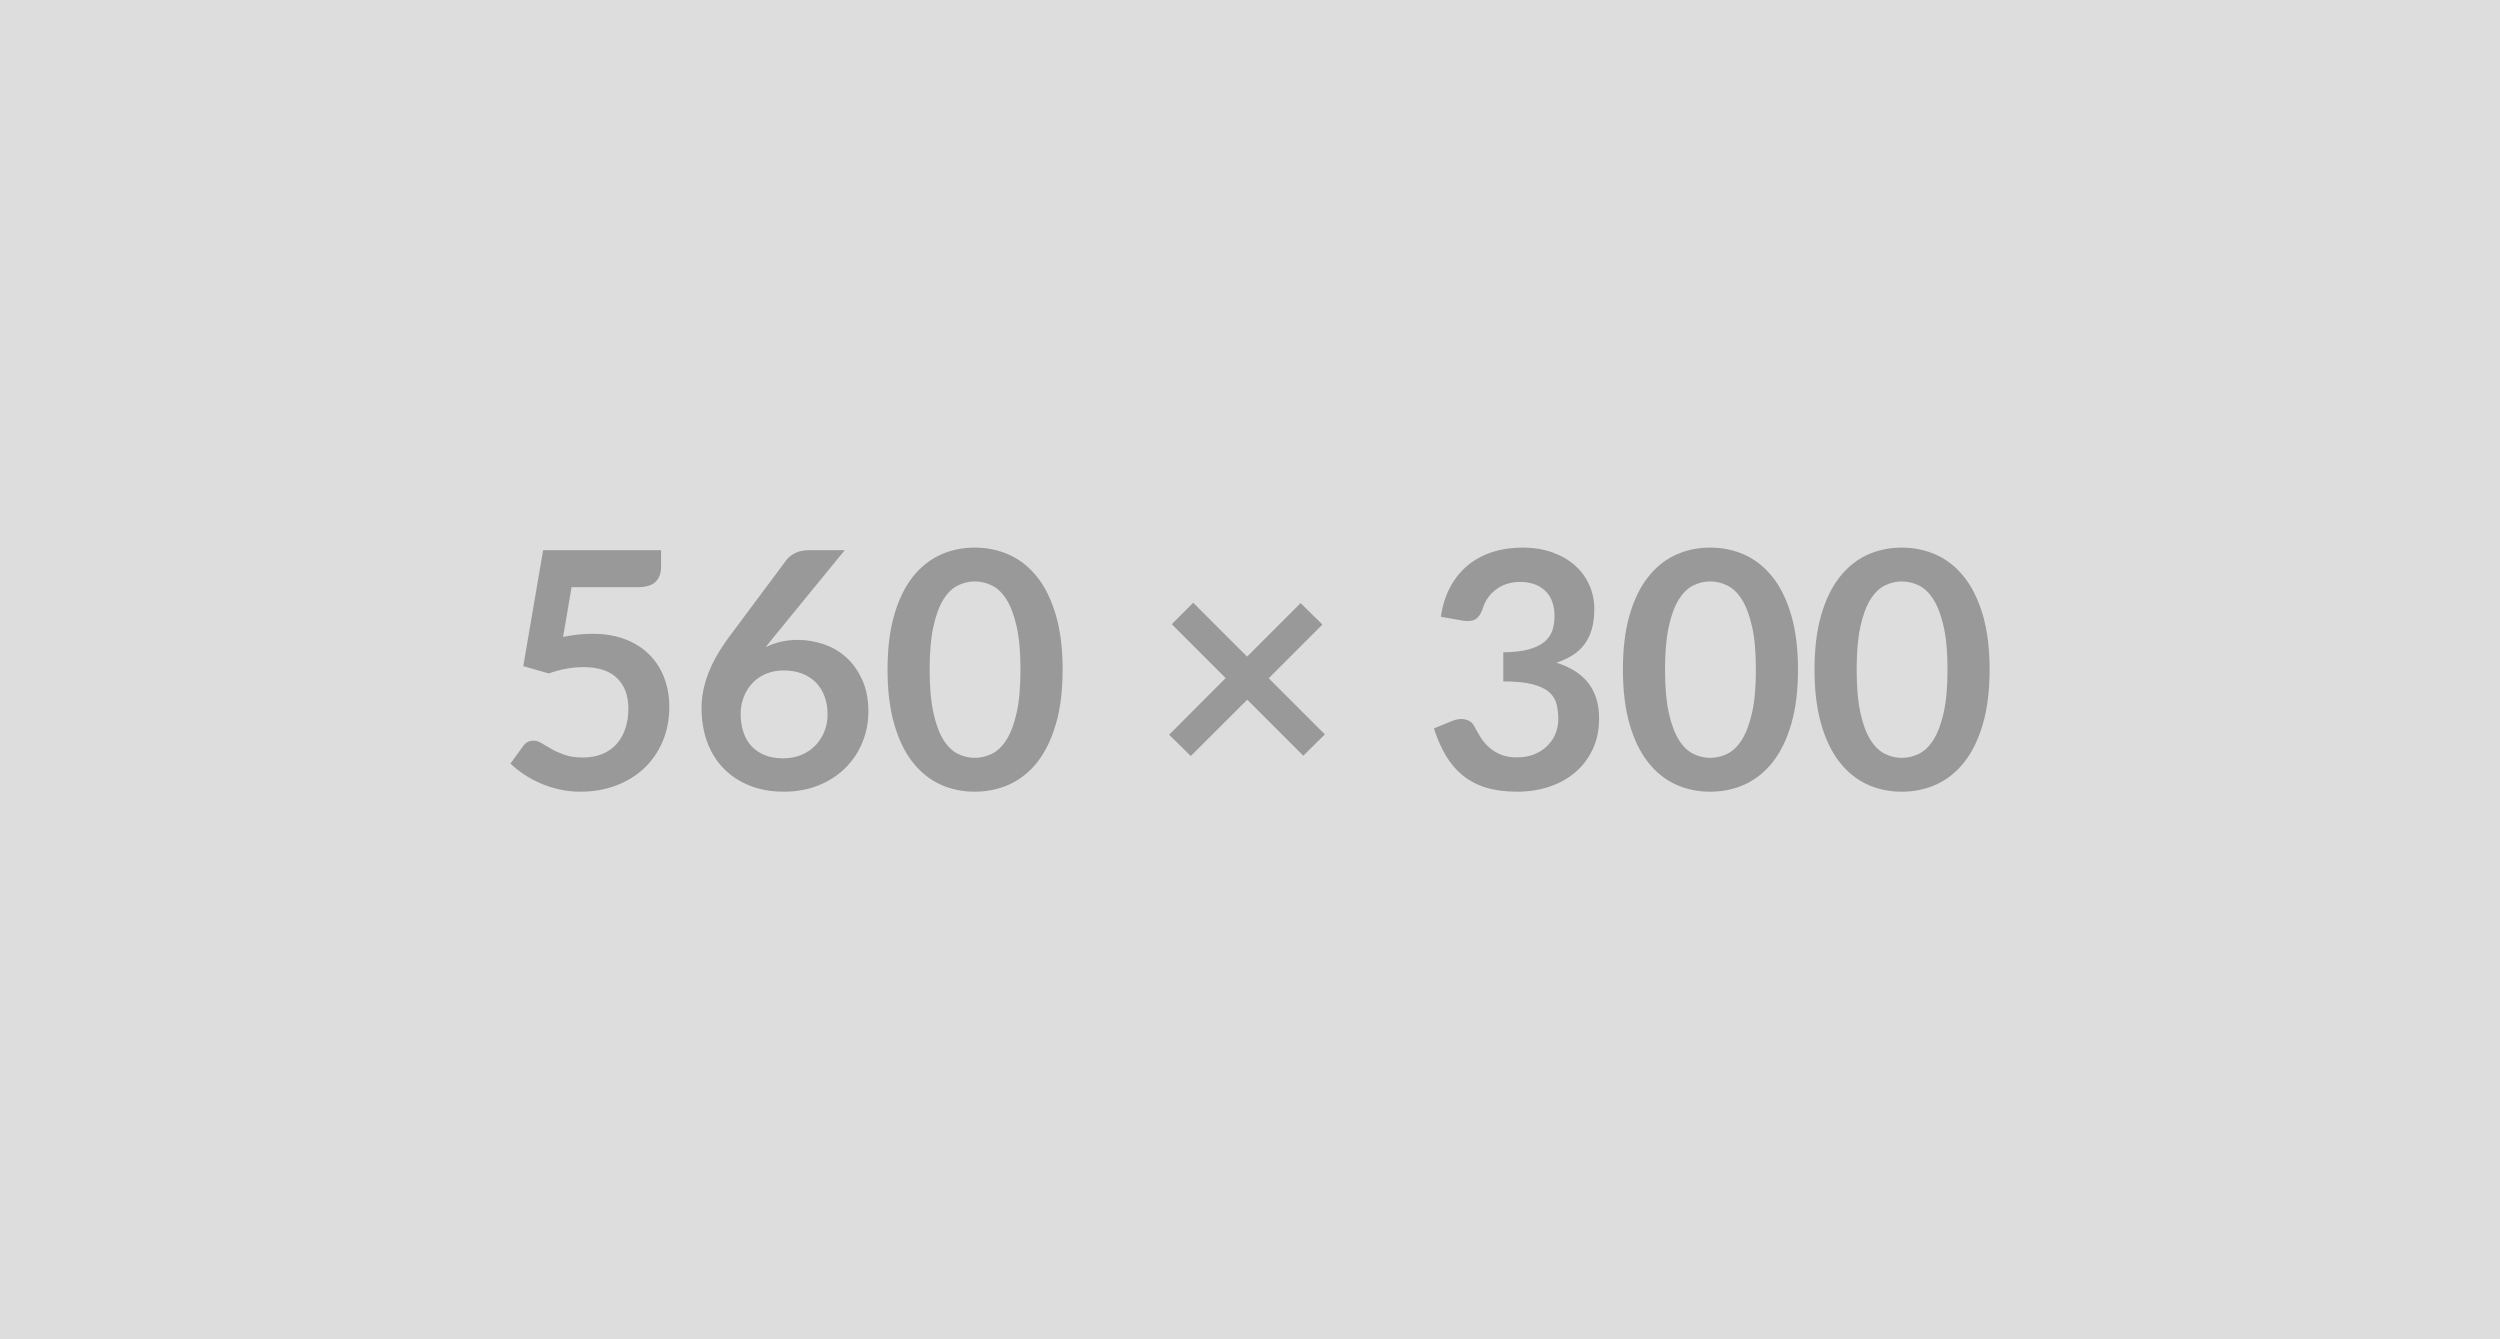 <svg xmlns="http://www.w3.org/2000/svg" width="560" height="300" viewBox="0 0 560 300"><rect width="100%" height="100%" fill="#DDDDDD"/><path fill="#999999" d="m128.025 131.54-1.89 11.13q1.78-.37 3.4-.53 1.63-.17 3.15-.17 4.22 0 7.44 1.26t5.4 3.48 3.29 5.19q1.11 2.98 1.11 6.42 0 4.26-1.5 7.77-1.5 3.52-4.16 6.02-2.66 2.49-6.31 3.86-3.64 1.37-7.93 1.37-2.52 0-4.78-.52-2.25-.51-4.23-1.38t-3.67-2q-1.68-1.13-3.01-2.39l2.81-3.88q.89-1.26 2.33-1.26.93 0 1.89.59t2.2 1.3q1.24.7 2.92 1.29t4.05.59q2.52 0 4.44-.81 1.93-.82 3.2-2.28 1.28-1.46 1.93-3.47.65-2.02.65-4.39 0-4.36-2.54-6.83-2.53-2.46-7.49-2.46-3.81 0-7.81 1.41l-5.7-1.63 4.44-25.97h26.42v3.88q0 1.96-1.22 3.19-1.22 1.22-4.14 1.22zm61.19-8.29-15.87 19.42-1.85 2.3q1.56-.78 3.35-1.21 1.79-.42 3.87-.42 3.03 0 5.9 1t5.05 3.01q2.18 2.02 3.51 5.02 1.34 2.99 1.34 6.99 0 3.74-1.37 7.01-1.37 3.28-3.85 5.72t-5.98 3.85q-3.49 1.4-7.71 1.4-4.29 0-7.7-1.37-3.4-1.37-5.81-3.83-2.4-2.46-3.68-5.92-1.27-3.46-1.27-7.67 0-3.78 1.53-7.76 1.54-3.97 4.76-8.27l12.76-17.13q.67-.88 1.94-1.51 1.28-.63 2.94-.63zm-13.8 46.62q2.19 0 4.02-.74t3.14-2.07q1.32-1.34 2.06-3.13t.74-3.9q0-2.3-.71-4.13-.7-1.83-1.99-3.11-1.3-1.27-3.11-1.94-1.82-.67-4-.67t-3.96.74q-1.77.74-3.03 2.06-1.26 1.31-1.96 3.11-.71 1.79-.71 3.86 0 2.22.62 4.05.61 1.84 1.81 3.13 1.2 1.3 2.98 2.02 1.77.72 4.1.72m62.61-19.87q0 6.99-1.5 12.15-1.5 5.17-4.14 8.53-2.65 3.37-6.26 5.02-3.61 1.64-7.79 1.64t-7.75-1.64q-3.57-1.65-6.2-5.02-2.62-3.36-4.1-8.53-1.48-5.16-1.48-12.15 0-7.03 1.48-12.17 1.48-5.15 4.1-8.51 2.63-3.37 6.2-5.02 3.57-1.64 7.75-1.64t7.79 1.64q3.61 1.65 6.26 5.02 2.64 3.36 4.14 8.51 1.5 5.14 1.5 12.17m-9.44 0q0-5.81-.85-9.62t-2.27-6.07q-1.43-2.26-3.28-3.16-1.85-.91-3.85-.91-1.96 0-3.79.91-1.83.9-3.24 3.16-1.4 2.26-2.23 6.07-.84 3.81-.84 9.62t.84 9.62q.83 3.81 2.23 6.07 1.41 2.25 3.24 3.16t3.79.91q2 0 3.85-.91t3.28-3.16q1.42-2.26 2.27-6.07t.85-9.62m68.19 14.5-4.84 4.78-12.55-12.55-12.65 12.62-4.85-4.77 12.66-12.69-12.07-12.07 4.81-4.81 12.07 12.07 11.98-11.99 4.89 4.81-12.03 12.02zm30.79-25.49-4.81-.85q.55-3.85 2.14-6.75 1.59-2.91 3.98-4.85t5.48-2.92 6.64-.98q3.7 0 6.68 1.05 2.98 1.06 5.08 2.92 2.11 1.87 3.24 4.39 1.13 2.51 1.13 5.44 0 2.55-.57 4.49-.58 1.95-1.65 3.39t-2.66 2.44-3.59 1.67q4.81 1.51 7.18 4.62 2.36 3.11 2.36 7.81 0 3.99-1.48 7.06-1.48 3.08-3.99 5.17-2.52 2.09-5.83 3.16t-7.01 1.07q-4.03 0-7.03-.92-3-.93-5.22-2.74t-3.77-4.44q-1.56-2.63-2.67-6.07l4.04-1.66q1.59-.67 2.98-.36 1.38.32 2.01 1.5.67 1.3 1.46 2.56.8 1.25 1.91 2.23 1.11.99 2.61 1.6t3.57.61q2.33 0 4.07-.76t2.9-1.98q1.17-1.22 1.74-2.72t.57-3.02q0-1.92-.4-3.49-.41-1.58-1.7-2.69-1.3-1.11-3.72-1.73-2.43-.63-6.5-.63v-6.52q3.37-.03 5.59-.62 2.22-.6 3.53-1.65 1.32-1.06 1.84-2.54.51-1.48.51-3.25 0-3.78-2.11-5.74-2.1-1.96-5.62-1.96-1.63 0-3 .46-1.37.47-2.46 1.3t-1.83 1.94-1.11 2.44q-.63 1.71-1.64 2.26-1.02.56-2.87.26m75.18 10.99q0 6.99-1.5 12.15-1.5 5.17-4.14 8.53-2.65 3.37-6.25 5.02-3.61 1.64-7.79 1.64t-7.75-1.64q-3.57-1.65-6.2-5.02-2.63-3.36-4.11-8.53-1.48-5.16-1.48-12.15 0-7.03 1.48-12.17 1.48-5.15 4.11-8.51 2.63-3.37 6.2-5.02 3.57-1.64 7.75-1.64t7.79 1.64q3.6 1.65 6.25 5.02 2.64 3.36 4.14 8.51 1.5 5.14 1.5 12.17m-9.43 0q0-5.81-.85-9.62-.86-3.81-2.28-6.07t-3.27-3.16q-1.85-.91-3.85-.91-1.96 0-3.79.91-1.84.9-3.24 3.16-1.41 2.26-2.24 6.07t-.83 9.62.83 9.62 2.24 6.07q1.4 2.25 3.24 3.16 1.83.91 3.79.91 2 0 3.85-.91t3.27-3.16q1.42-2.26 2.28-6.07.85-3.81.85-9.62m52.35 0q0 6.99-1.5 12.15-1.5 5.17-4.14 8.53-2.65 3.37-6.25 5.02-3.61 1.64-7.79 1.64t-7.75-1.64q-3.57-1.65-6.2-5.02-2.63-3.36-4.11-8.53-1.48-5.16-1.48-12.15 0-7.03 1.48-12.17 1.48-5.15 4.11-8.51 2.63-3.37 6.2-5.02 3.57-1.64 7.75-1.64t7.79 1.64q3.6 1.65 6.25 5.02 2.64 3.36 4.14 8.51 1.5 5.14 1.5 12.17m-9.43 0q0-5.81-.85-9.62-.86-3.81-2.28-6.07t-3.27-3.16q-1.85-.91-3.85-.91-1.96 0-3.79.91-1.84.9-3.24 3.16-1.41 2.26-2.24 6.07t-.83 9.62.83 9.62 2.24 6.07q1.4 2.25 3.24 3.16 1.83.91 3.79.91 2 0 3.85-.91t3.27-3.16q1.42-2.26 2.28-6.07.85-3.81.85-9.62"/></svg>
